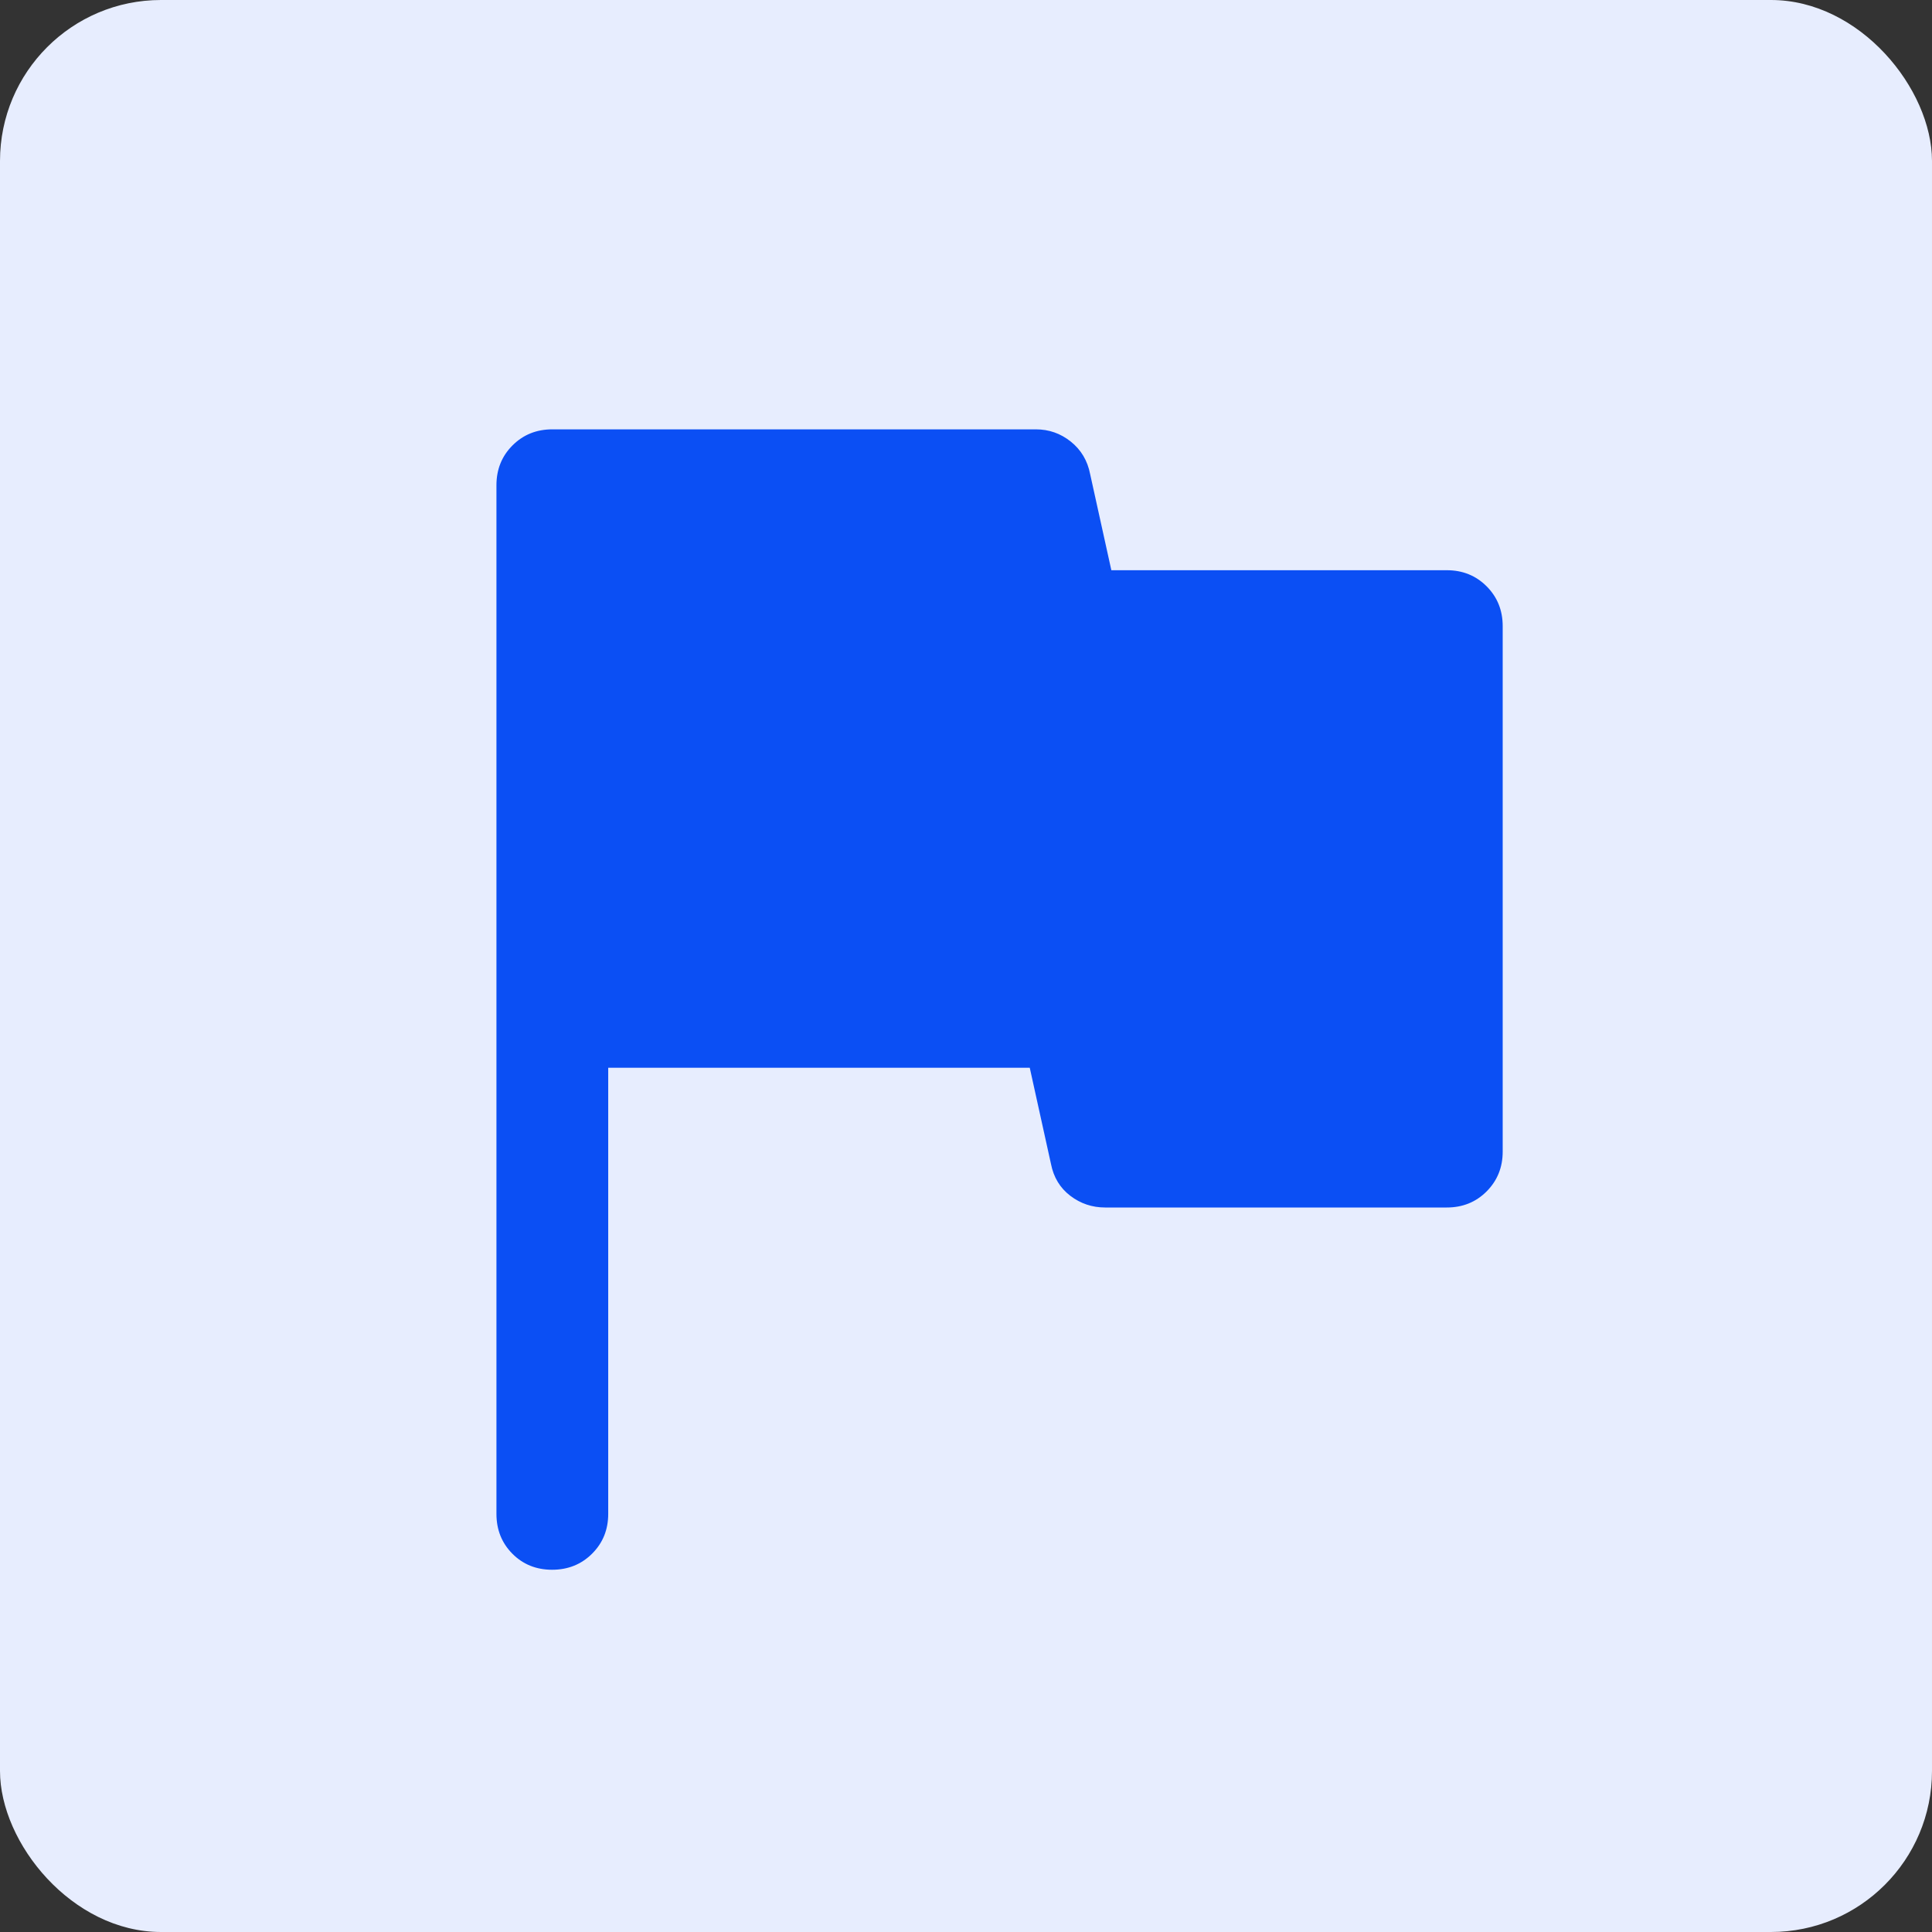 <svg width="48" height="48" viewBox="0 0 48 48" fill="none" xmlns="http://www.w3.org/2000/svg">
<rect x="0" y="0" width="48" height="48" fill="#333333" stroke="none"/>
<rect width="48" height="48" rx="4" fill="#E7EDFE"/>
<mask id="mask0_93_3412" style="mask-type:alpha" maskUnits="userSpaceOnUse" x="4" y="4" width="40" height="40">
<rect x="4" y="4" width="40" height="40" fill="#D9D9D9"/>
</mask>
<g mask="url(#mask0_93_3412)">
<path d="M15.111 26.528V37.611C15.111 38.005 14.978 38.334 14.71 38.601C14.443 38.867 14.112 39 13.717 39C13.323 39 12.993 38.867 12.729 38.601C12.465 38.334 12.334 38.005 12.334 37.611V12.056C12.334 11.662 12.467 11.332 12.733 11.066C12.999 10.8 13.329 10.667 13.722 10.667H25.736C26.06 10.667 26.35 10.768 26.604 10.972C26.859 11.176 27.019 11.444 27.084 11.778L27.611 14.167H35.945C36.338 14.167 36.668 14.3 36.934 14.566C37.2 14.832 37.334 15.162 37.334 15.556V28.611C37.334 29.005 37.2 29.334 36.934 29.601C36.668 29.867 36.338 30 35.945 30H27.459C27.134 30 26.845 29.903 26.59 29.708C26.336 29.514 26.176 29.25 26.111 28.917L25.584 26.528H15.111Z" fill="#0B4FF4"/>
</g>
</svg>
